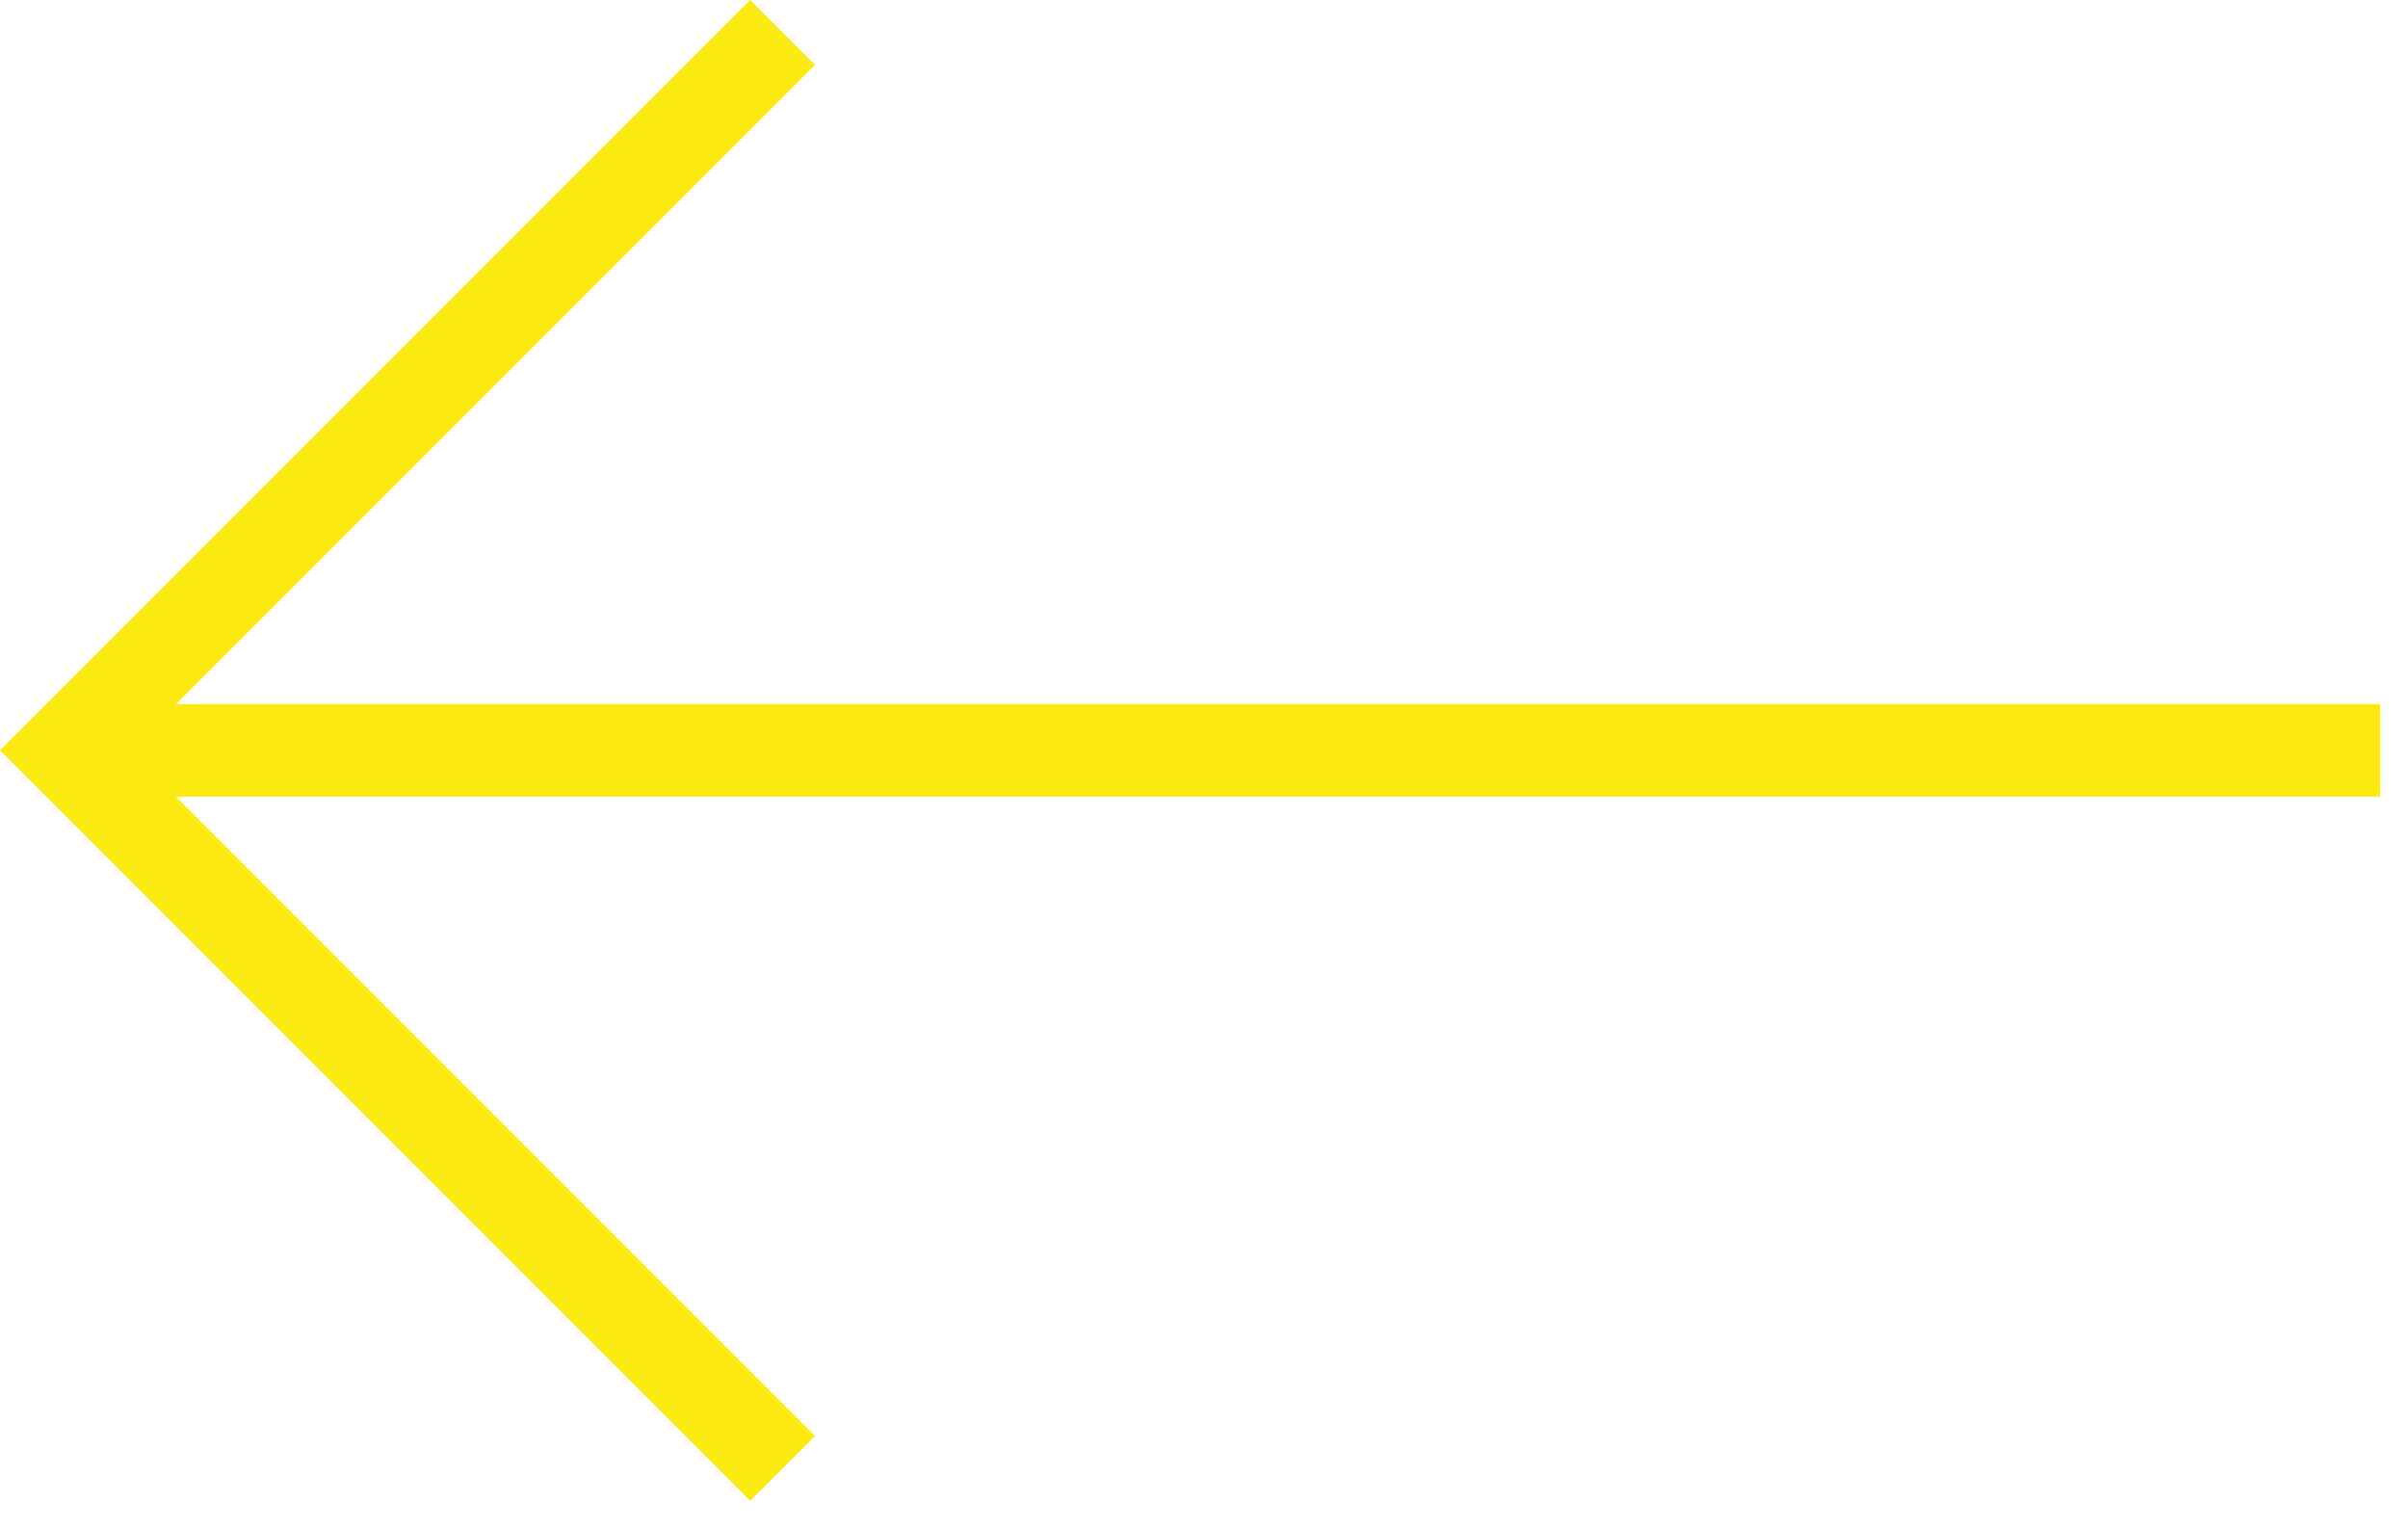 <?xml version="1.0" encoding="UTF-8"?> <svg xmlns="http://www.w3.org/2000/svg" width="52" height="33" viewBox="0 0 52 33" fill="none"> <path d="M17.6 1.4L16.2 -9.84447e-05L0 16.2L16.2 32.4L17.6 31L3.8 17.2L51.4 17.2L51.4 15.2L3.8 15.2L17.6 1.4Z" fill="#FDEA10"></path> </svg> 